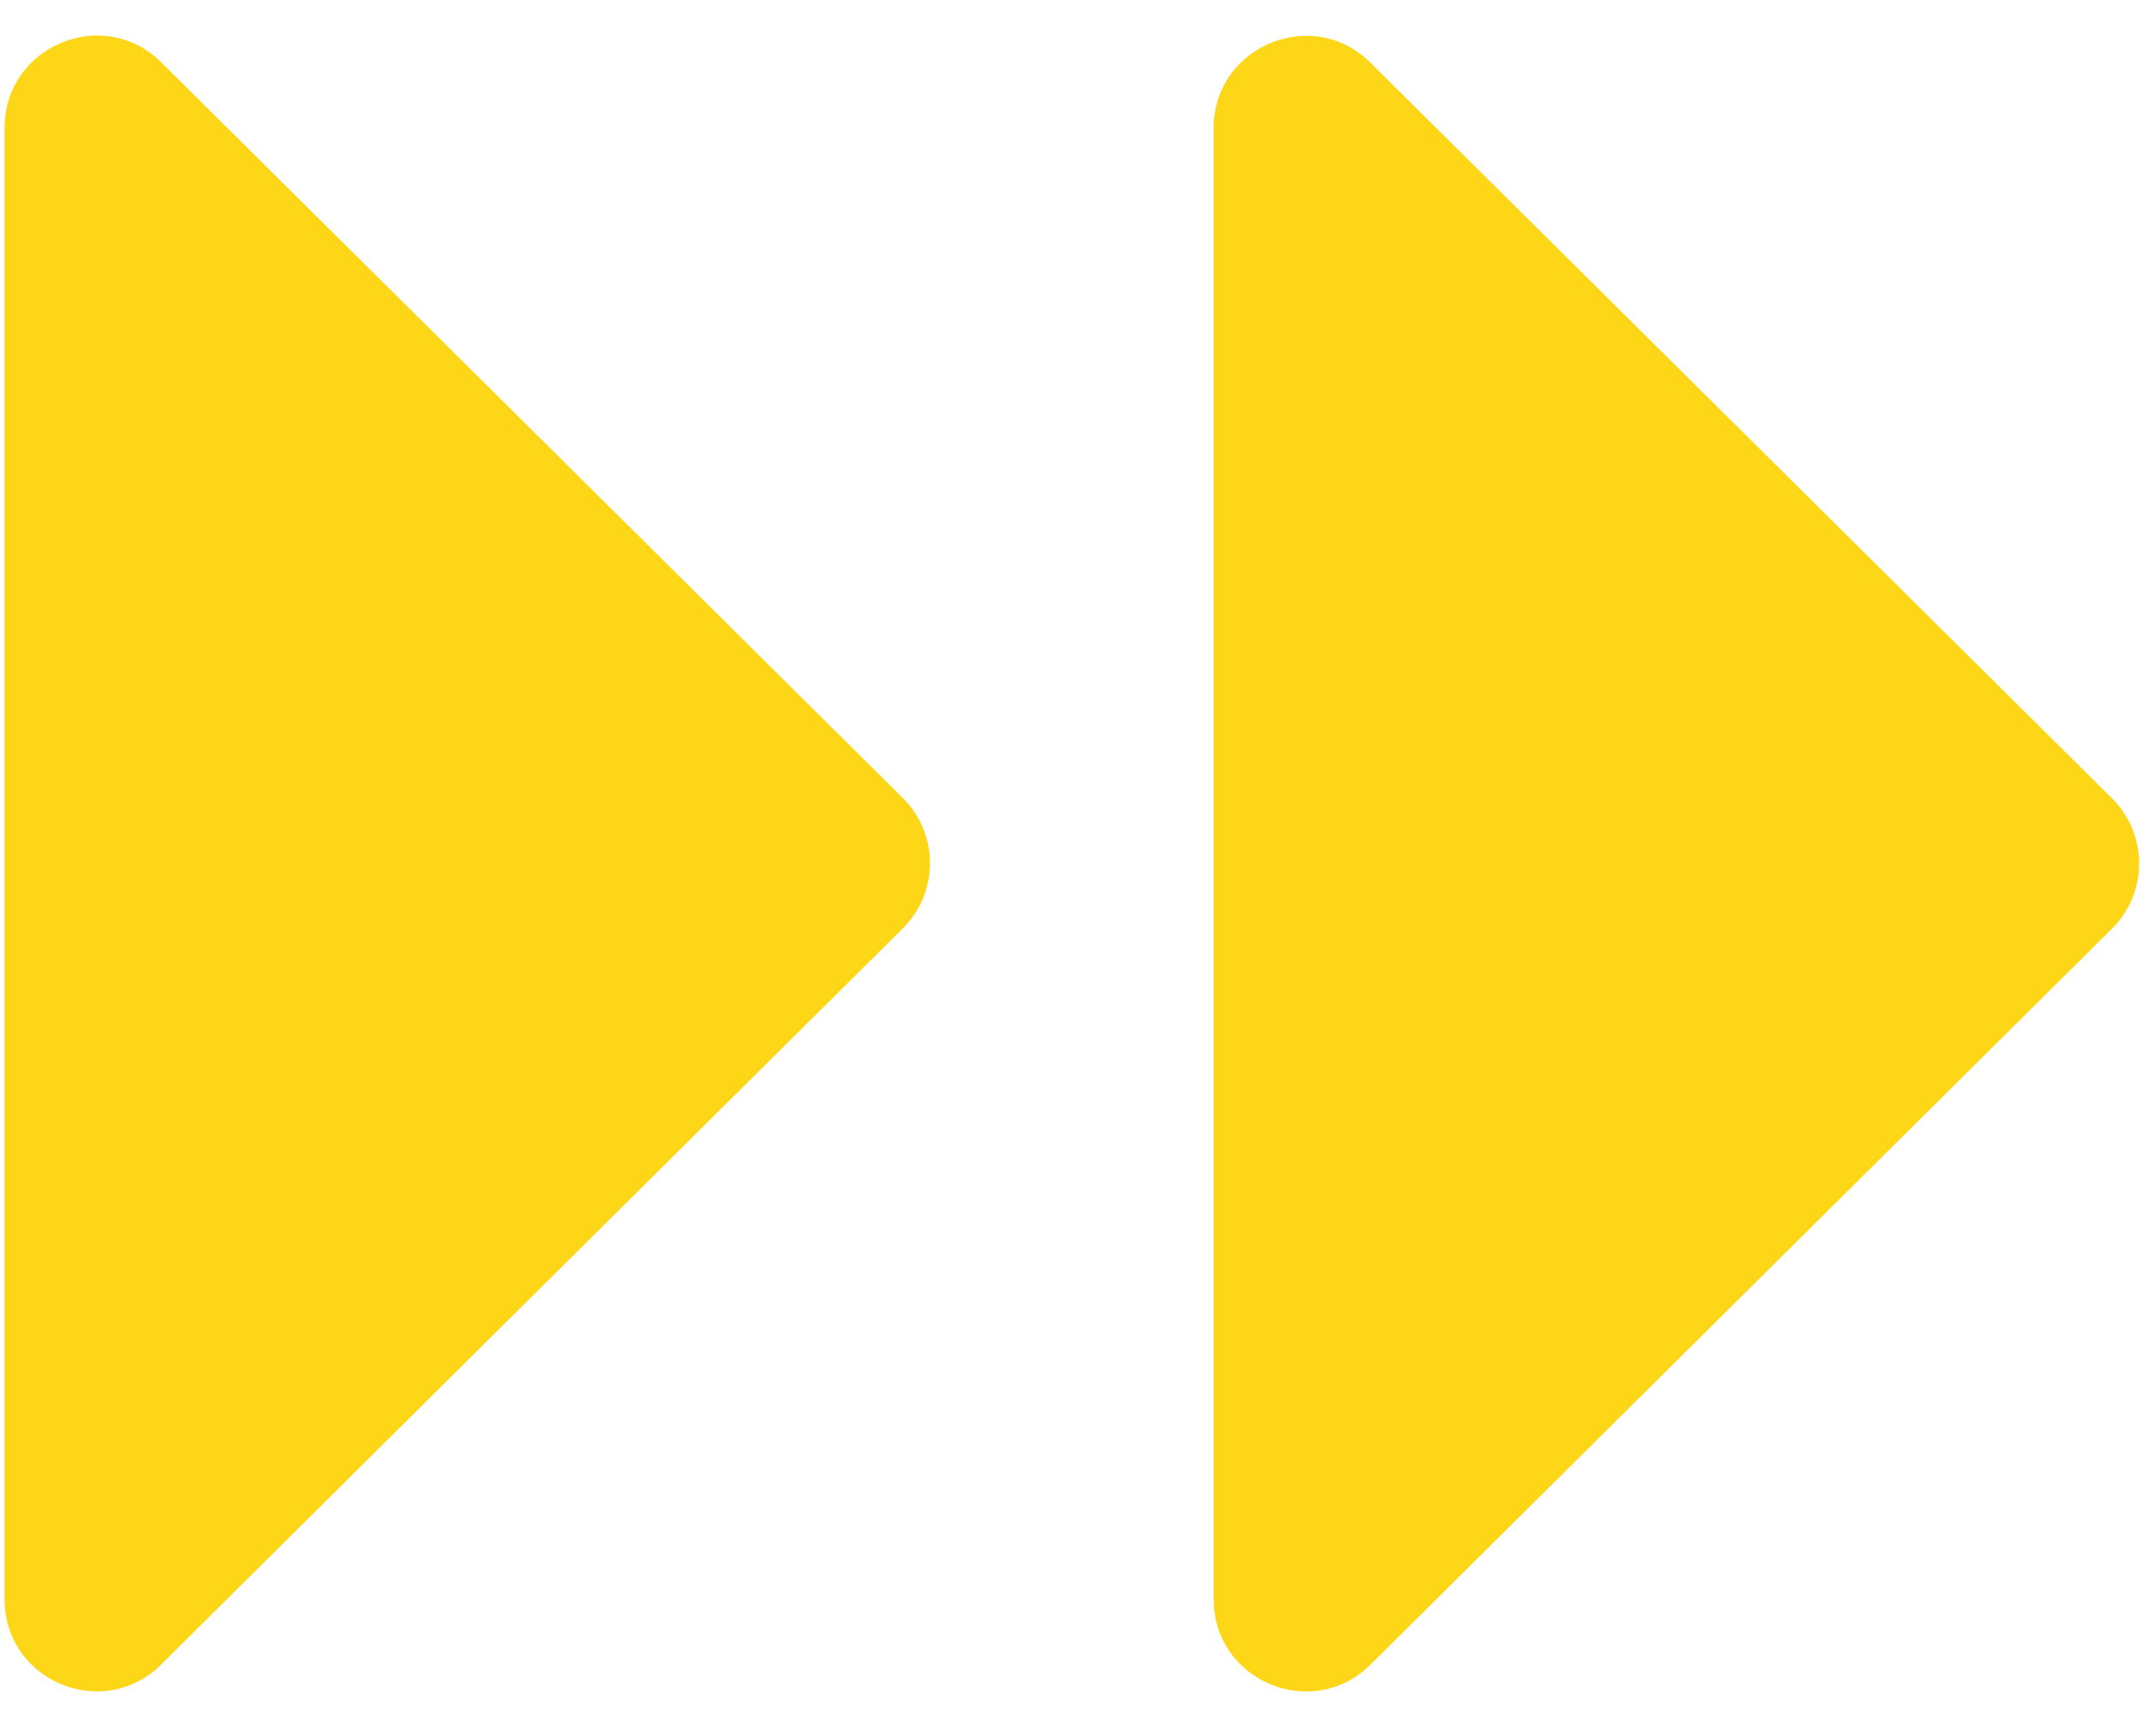 <svg width="47" height="38" fill="none" xmlns="http://www.w3.org/2000/svg"><path d="M.1 2.793V35c0 1.793 2.159 2.692 3.431 1.426l16.22-16.104a2.01 2.01 0 000-2.86L3.53 1.367C2.265.106.1 1.006.1 2.8v-.006zm26.456 0V35c0 1.793 2.16 2.692 3.432 1.433l16.22-16.104a2.01 2.01 0 000-2.86L29.987 1.373c-1.266-1.26-3.432-.36-3.432 1.433v-.013z" fill="#FDD617"/></svg>